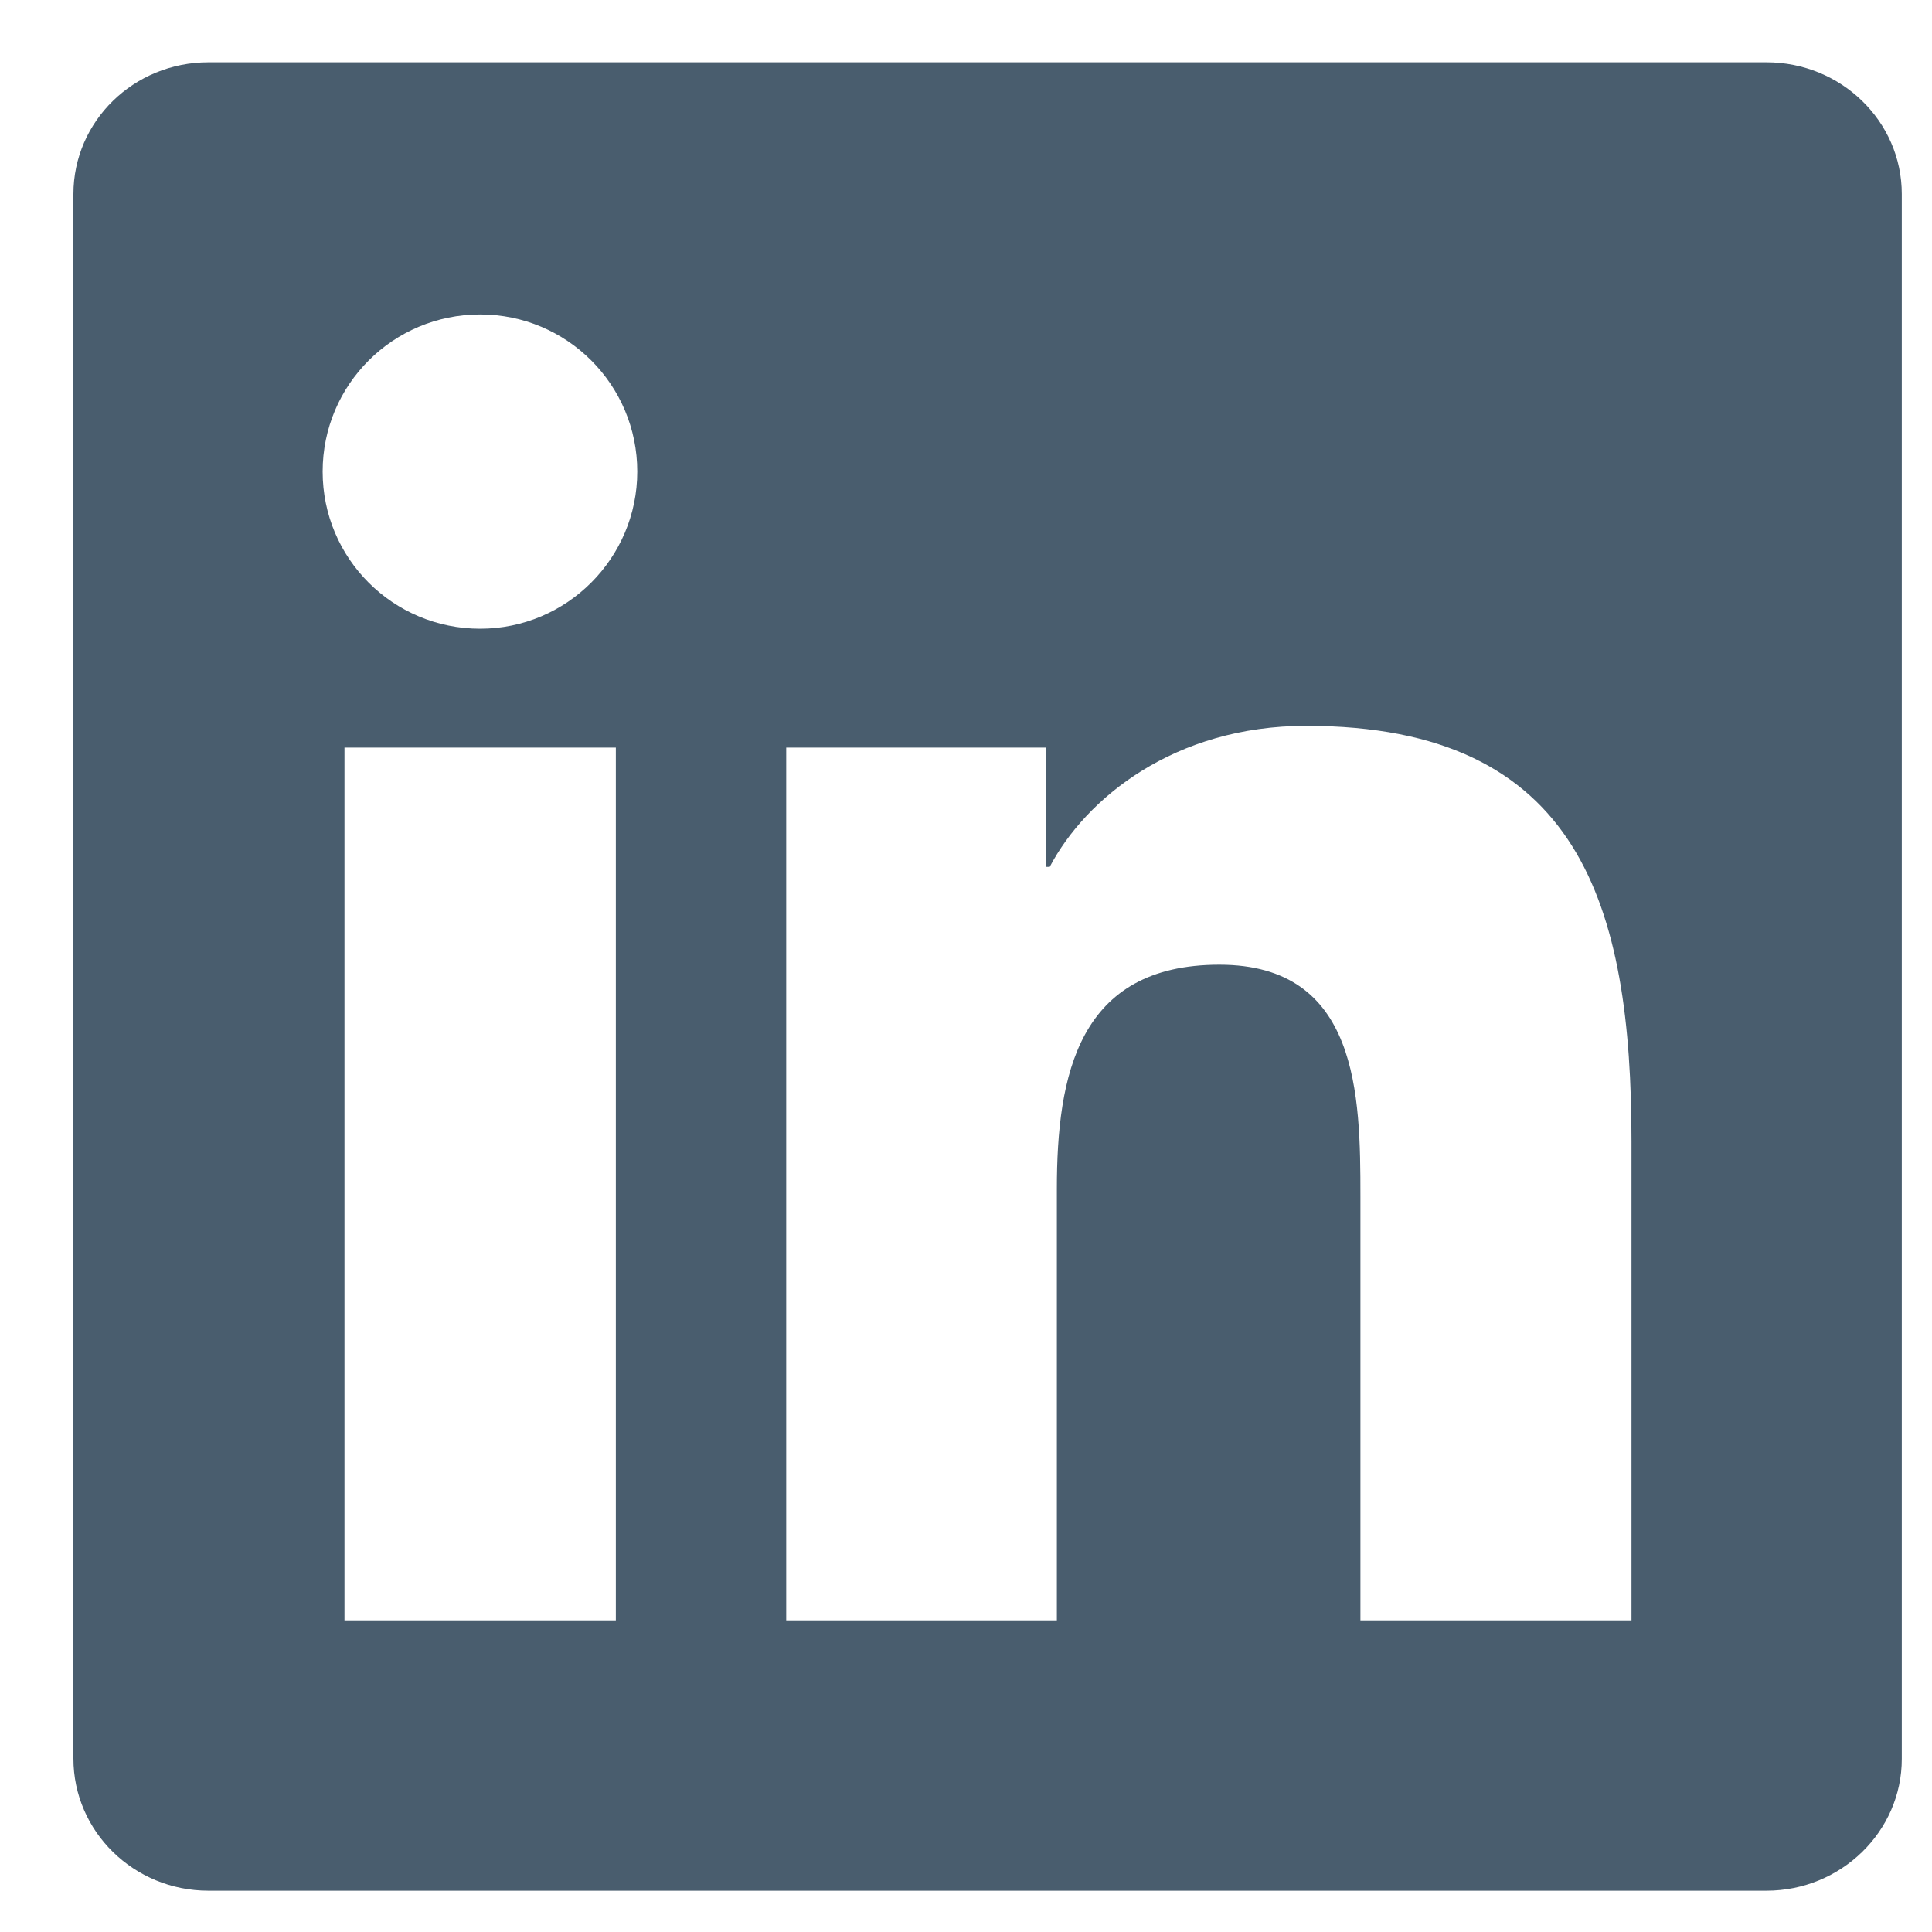 <?xml version="1.0" encoding="UTF-8"?>
<svg xmlns="http://www.w3.org/2000/svg" width="33" height="33" viewBox="0 0 33 33" fill="none">
  <g clip-path="url(#clip0_1050_8801)">
    <path d="M30.172 1.064H3.56C2.285 1.064 1.254 2.071 1.254 3.315V30.038C1.254 31.282 2.285 32.295 3.56 32.295H30.172C31.447 32.295 32.484 31.282 32.484 30.044V3.315C32.484 2.071 31.447 1.064 30.172 1.064ZM10.519 27.677H5.884V12.77H10.519V27.677ZM8.201 10.739C6.713 10.739 5.511 9.537 5.511 8.055C5.511 6.572 6.713 5.371 8.201 5.371C9.684 5.371 10.885 6.572 10.885 8.055C10.885 9.531 9.684 10.739 8.201 10.739ZM27.867 27.677H23.237V20.431C23.237 18.705 23.207 16.478 20.828 16.478C18.418 16.478 18.052 18.363 18.052 20.309V27.677H13.429V12.77H17.869V14.807H17.93C18.546 13.636 20.059 12.398 22.31 12.398C27.001 12.398 27.867 15.484 27.867 19.498V27.677Z" fill="#495D6E"></path>
  </g>
  <defs>
    <clipPath id="clip0_1050_8801">
      <rect width="31.23" height="31.23" fill="white" transform="translate(1.254 1.064)"></rect>
    </clipPath>
  </defs>
</svg>

